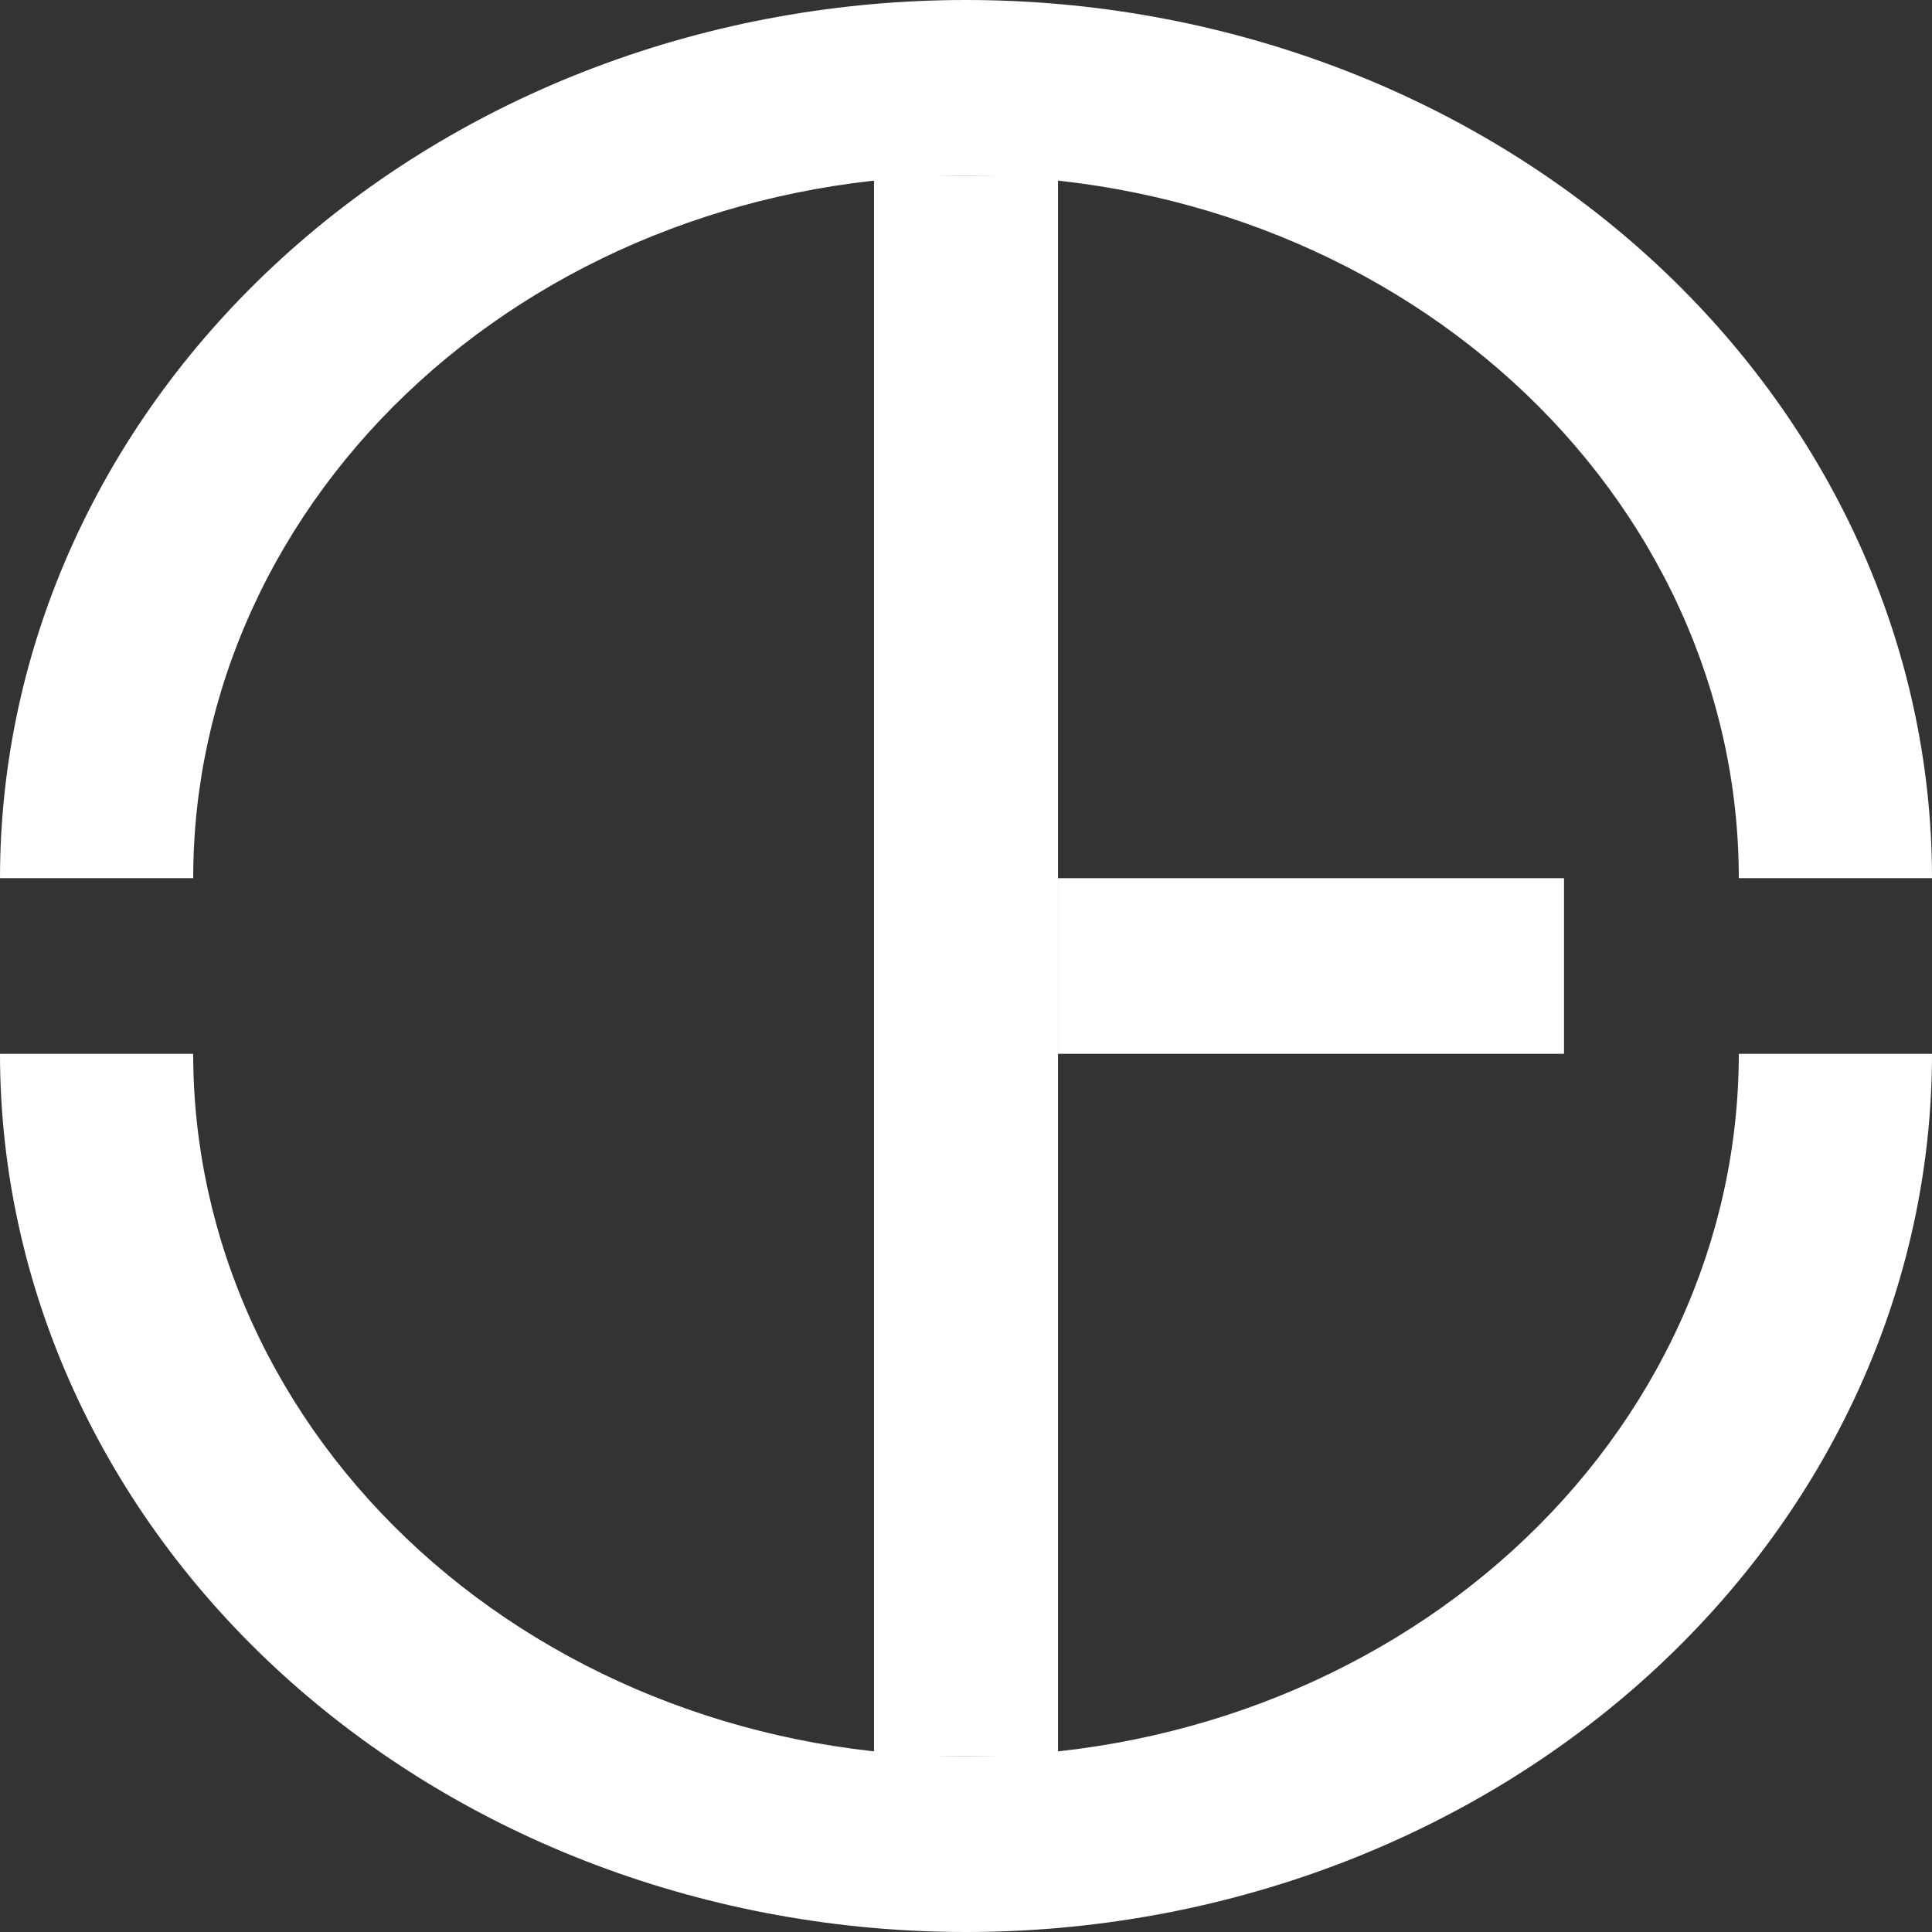 <svg xmlns="http://www.w3.org/2000/svg" fill="none" viewBox="0 0 512 512" height="512" width="512">
<rect x="0" y="0" width="512" height="512" fill="#333333" stroke="none"/>
<path fill="white" d="M512 279.273C512 309.835 505.378 340.098 492.513 368.334C479.648 396.569 460.791 422.225 437.019 443.836C413.247 465.446 385.026 482.589 353.967 494.285C322.908 505.98 289.618 512 256 512C222.382 512 189.092 505.98 158.033 494.285C126.974 482.589 98.752 465.446 74.981 443.836C51.209 422.225 32.352 396.569 19.487 368.334C6.622 340.098 4.3564e-05 309.835 4.6503e-05 279.273H51.2C51.2 303.722 56.497 327.933 66.79 350.521C77.082 373.11 92.167 393.635 111.185 410.923C130.202 428.212 152.779 441.926 177.626 451.282C202.474 460.639 229.105 465.455 256 465.455C282.895 465.455 309.526 460.639 334.374 451.282C359.221 441.926 381.798 428.212 400.815 410.923C419.833 393.635 434.918 373.11 445.21 350.521C455.503 327.933 460.8 303.722 460.8 279.273H512Z"></path>
<path fill="white" d="M0 232.727C2.79906e-06 202.165 6.622 171.902 19.487 143.666C32.352 115.431 51.209 89.775 74.981 68.164C98.752 46.553 126.974 29.411 158.033 17.715C189.092 6.02 222.382 -4.14134e-06 256 0C289.618 4.14134e-06 322.908 6.02 353.967 17.715C385.026 29.411 413.247 46.553 437.019 68.164C460.791 89.775 479.648 115.431 492.513 143.666C505.378 171.902 512 202.165 512 232.727H460.8C460.8 208.278 455.503 184.067 445.21 161.479C434.918 138.89 419.833 118.365 400.815 101.077C381.798 83.788 359.221 70.074 334.374 60.718C309.526 51.361 282.895 46.545 256 46.545C229.105 46.545 202.474 51.361 177.626 60.718C152.779 70.074 130.202 83.788 111.185 101.077C92.167 118.365 77.082 138.89 66.79 161.479C56.497 184.067 51.2 208.278 51.2 232.727H0Z"></path>
<path fill="white" d="M231.619 46.545H280.381V465.455H231.619V46.545Z"></path>
<path fill="white" d="M280.381 232.727H414.476V279.273H280.381V232.727Z"></path>
</svg>
